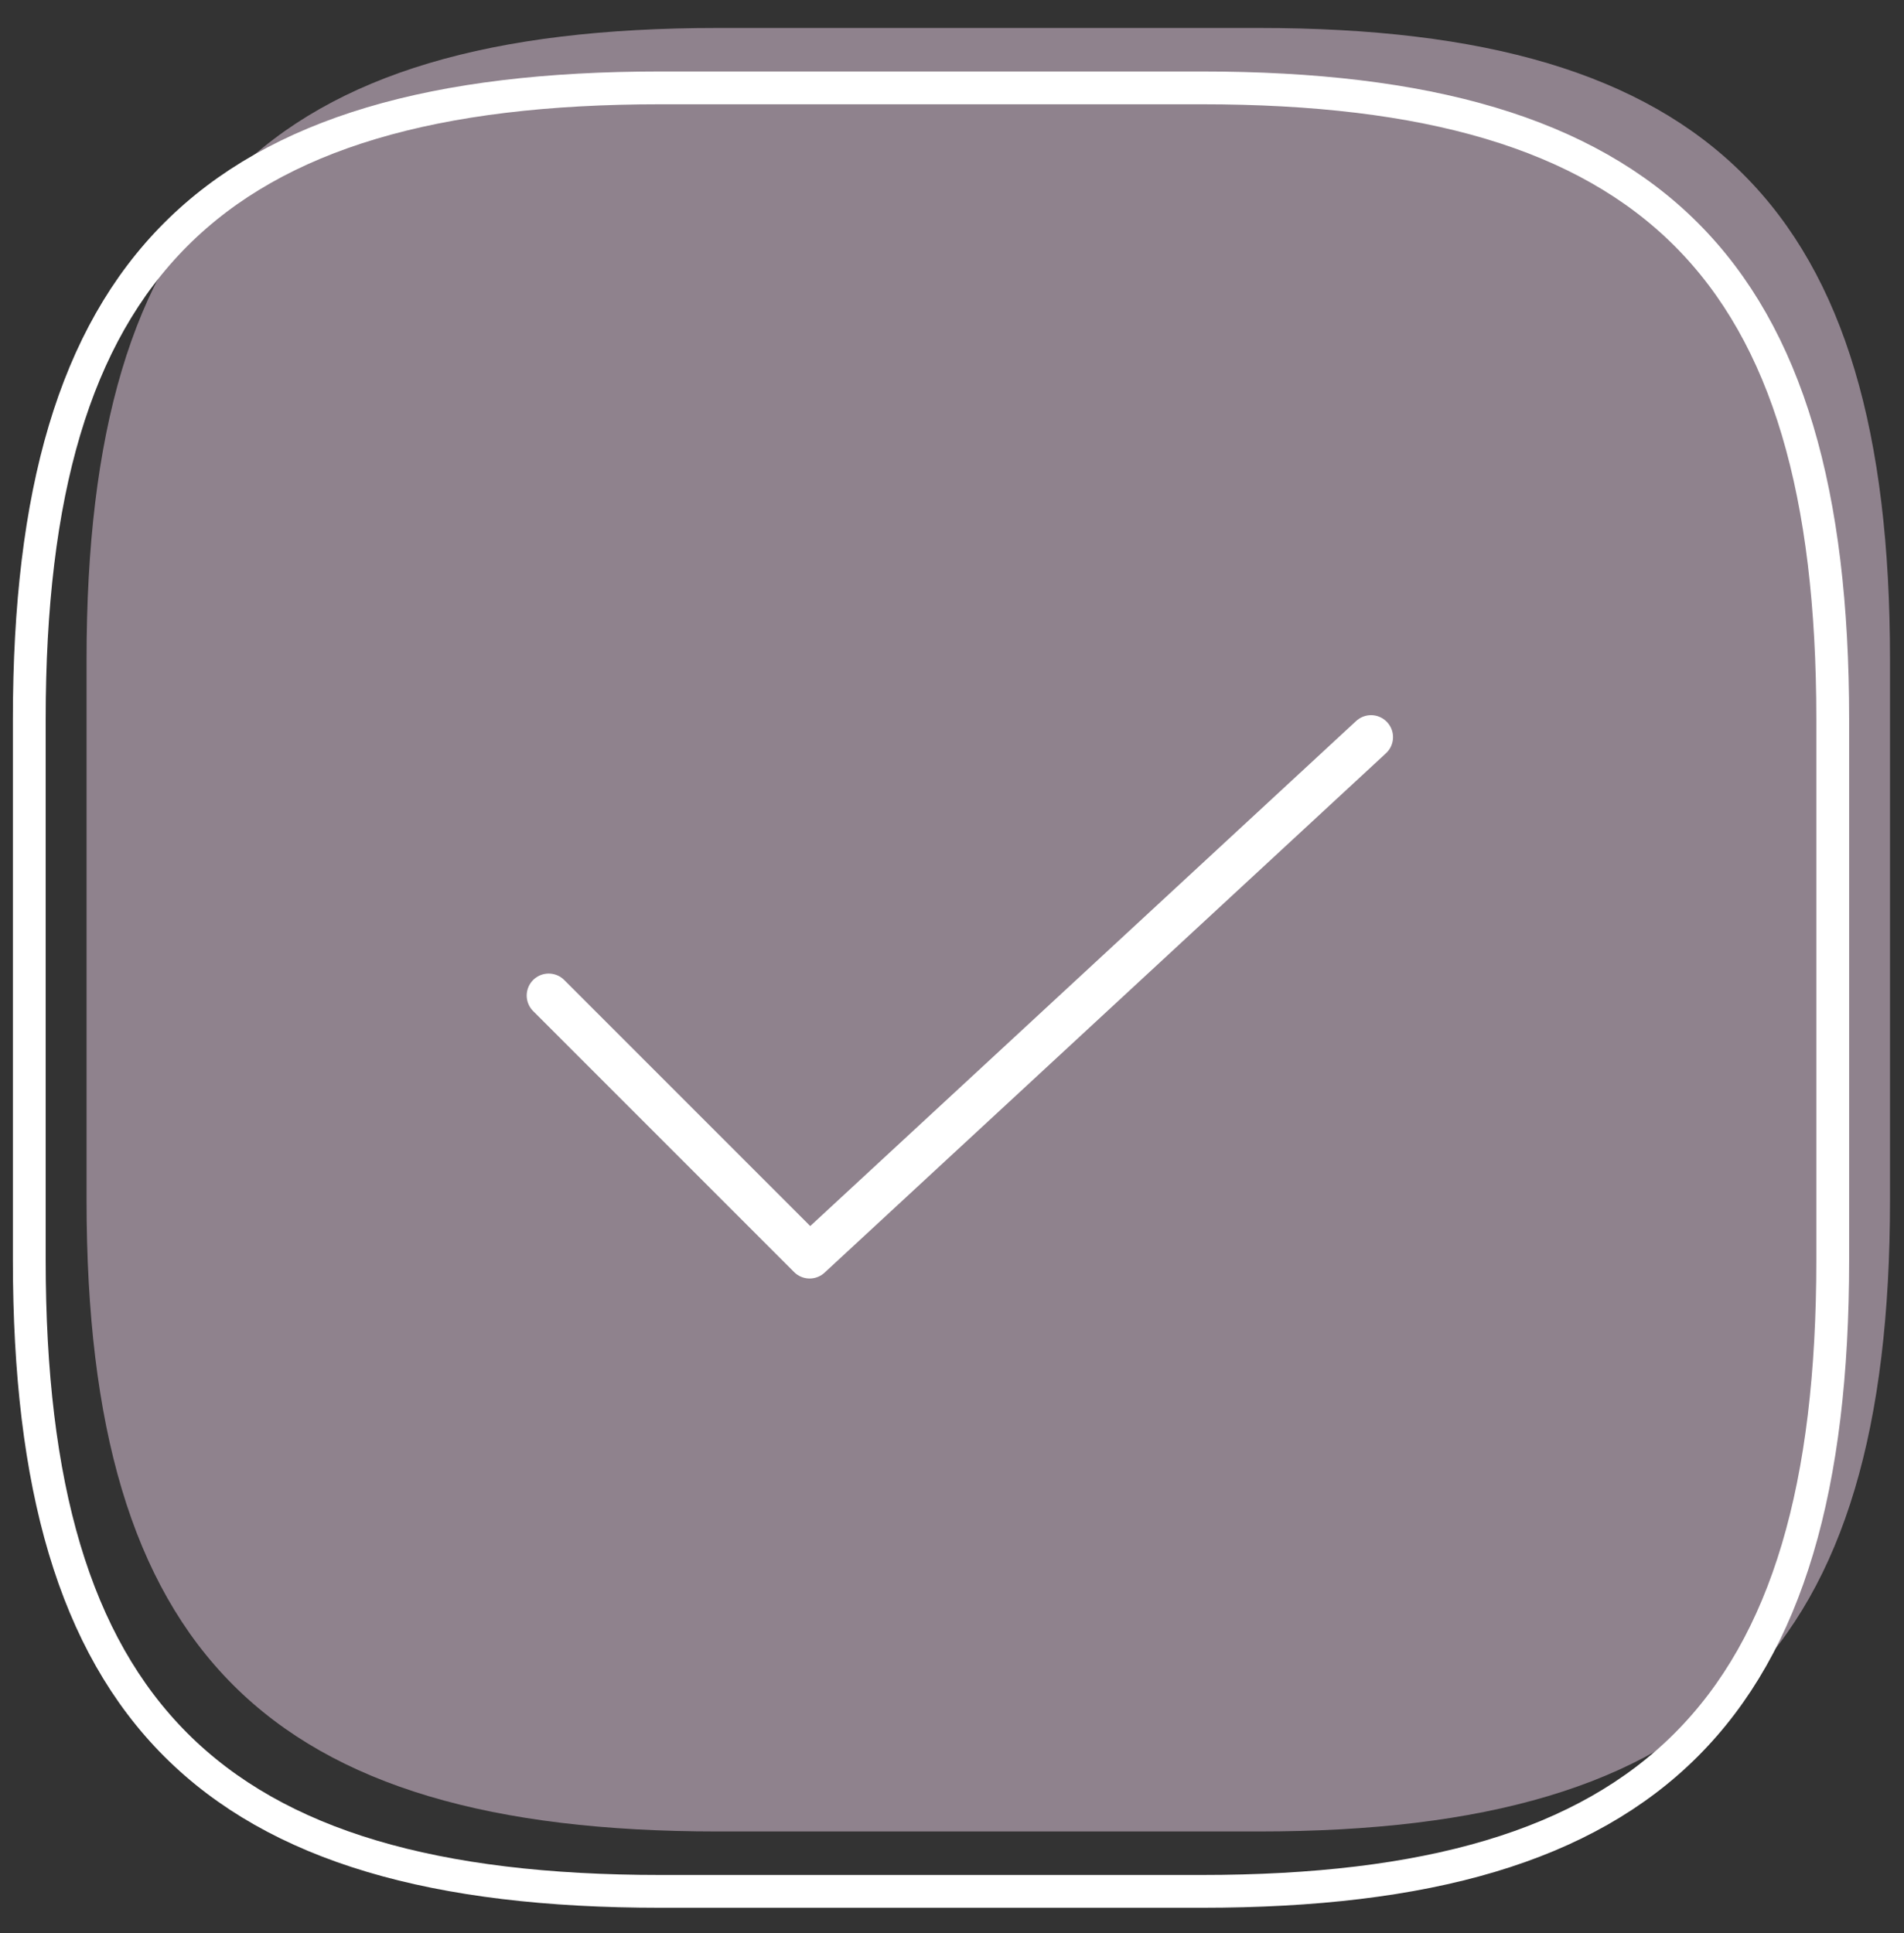 <svg width="65" height="66" viewBox="0 0 65 66" fill="none" xmlns="http://www.w3.org/2000/svg">
<rect x="0" y="0" width="65" height="66" fill="#333333" stroke="none"/>
<path d="M24.504 62.522H42.974C58.366 62.522 64.522 56.366 64.522 40.974V22.504C64.522 7.112 58.366 0.955 42.974 0.955H24.504C9.112 0.955 2.955 7.112 2.955 22.504V40.974C2.955 56.366 9.112 62.522 24.504 62.522Z" fill="#ECD3E8" fill-opacity="0.5"/>
<path d="M22.549 64.567H41.019C56.41 64.567 62.567 58.41 62.567 43.019V24.549C62.567 9.157 56.41 3 41.019 3H22.549C7.157 3 1 9.157 1 24.549V43.019C1 58.41 7.157 64.567 22.549 64.567Z" stroke="white" stroke-width="1.12" stroke-linecap="round" stroke-linejoin="round"/>
<path d="M18.731 33.985L27.64 42.895L46.806 25.164" stroke="white" stroke-width="1.5" stroke-linecap="round" stroke-linejoin="round"/>
</svg>
